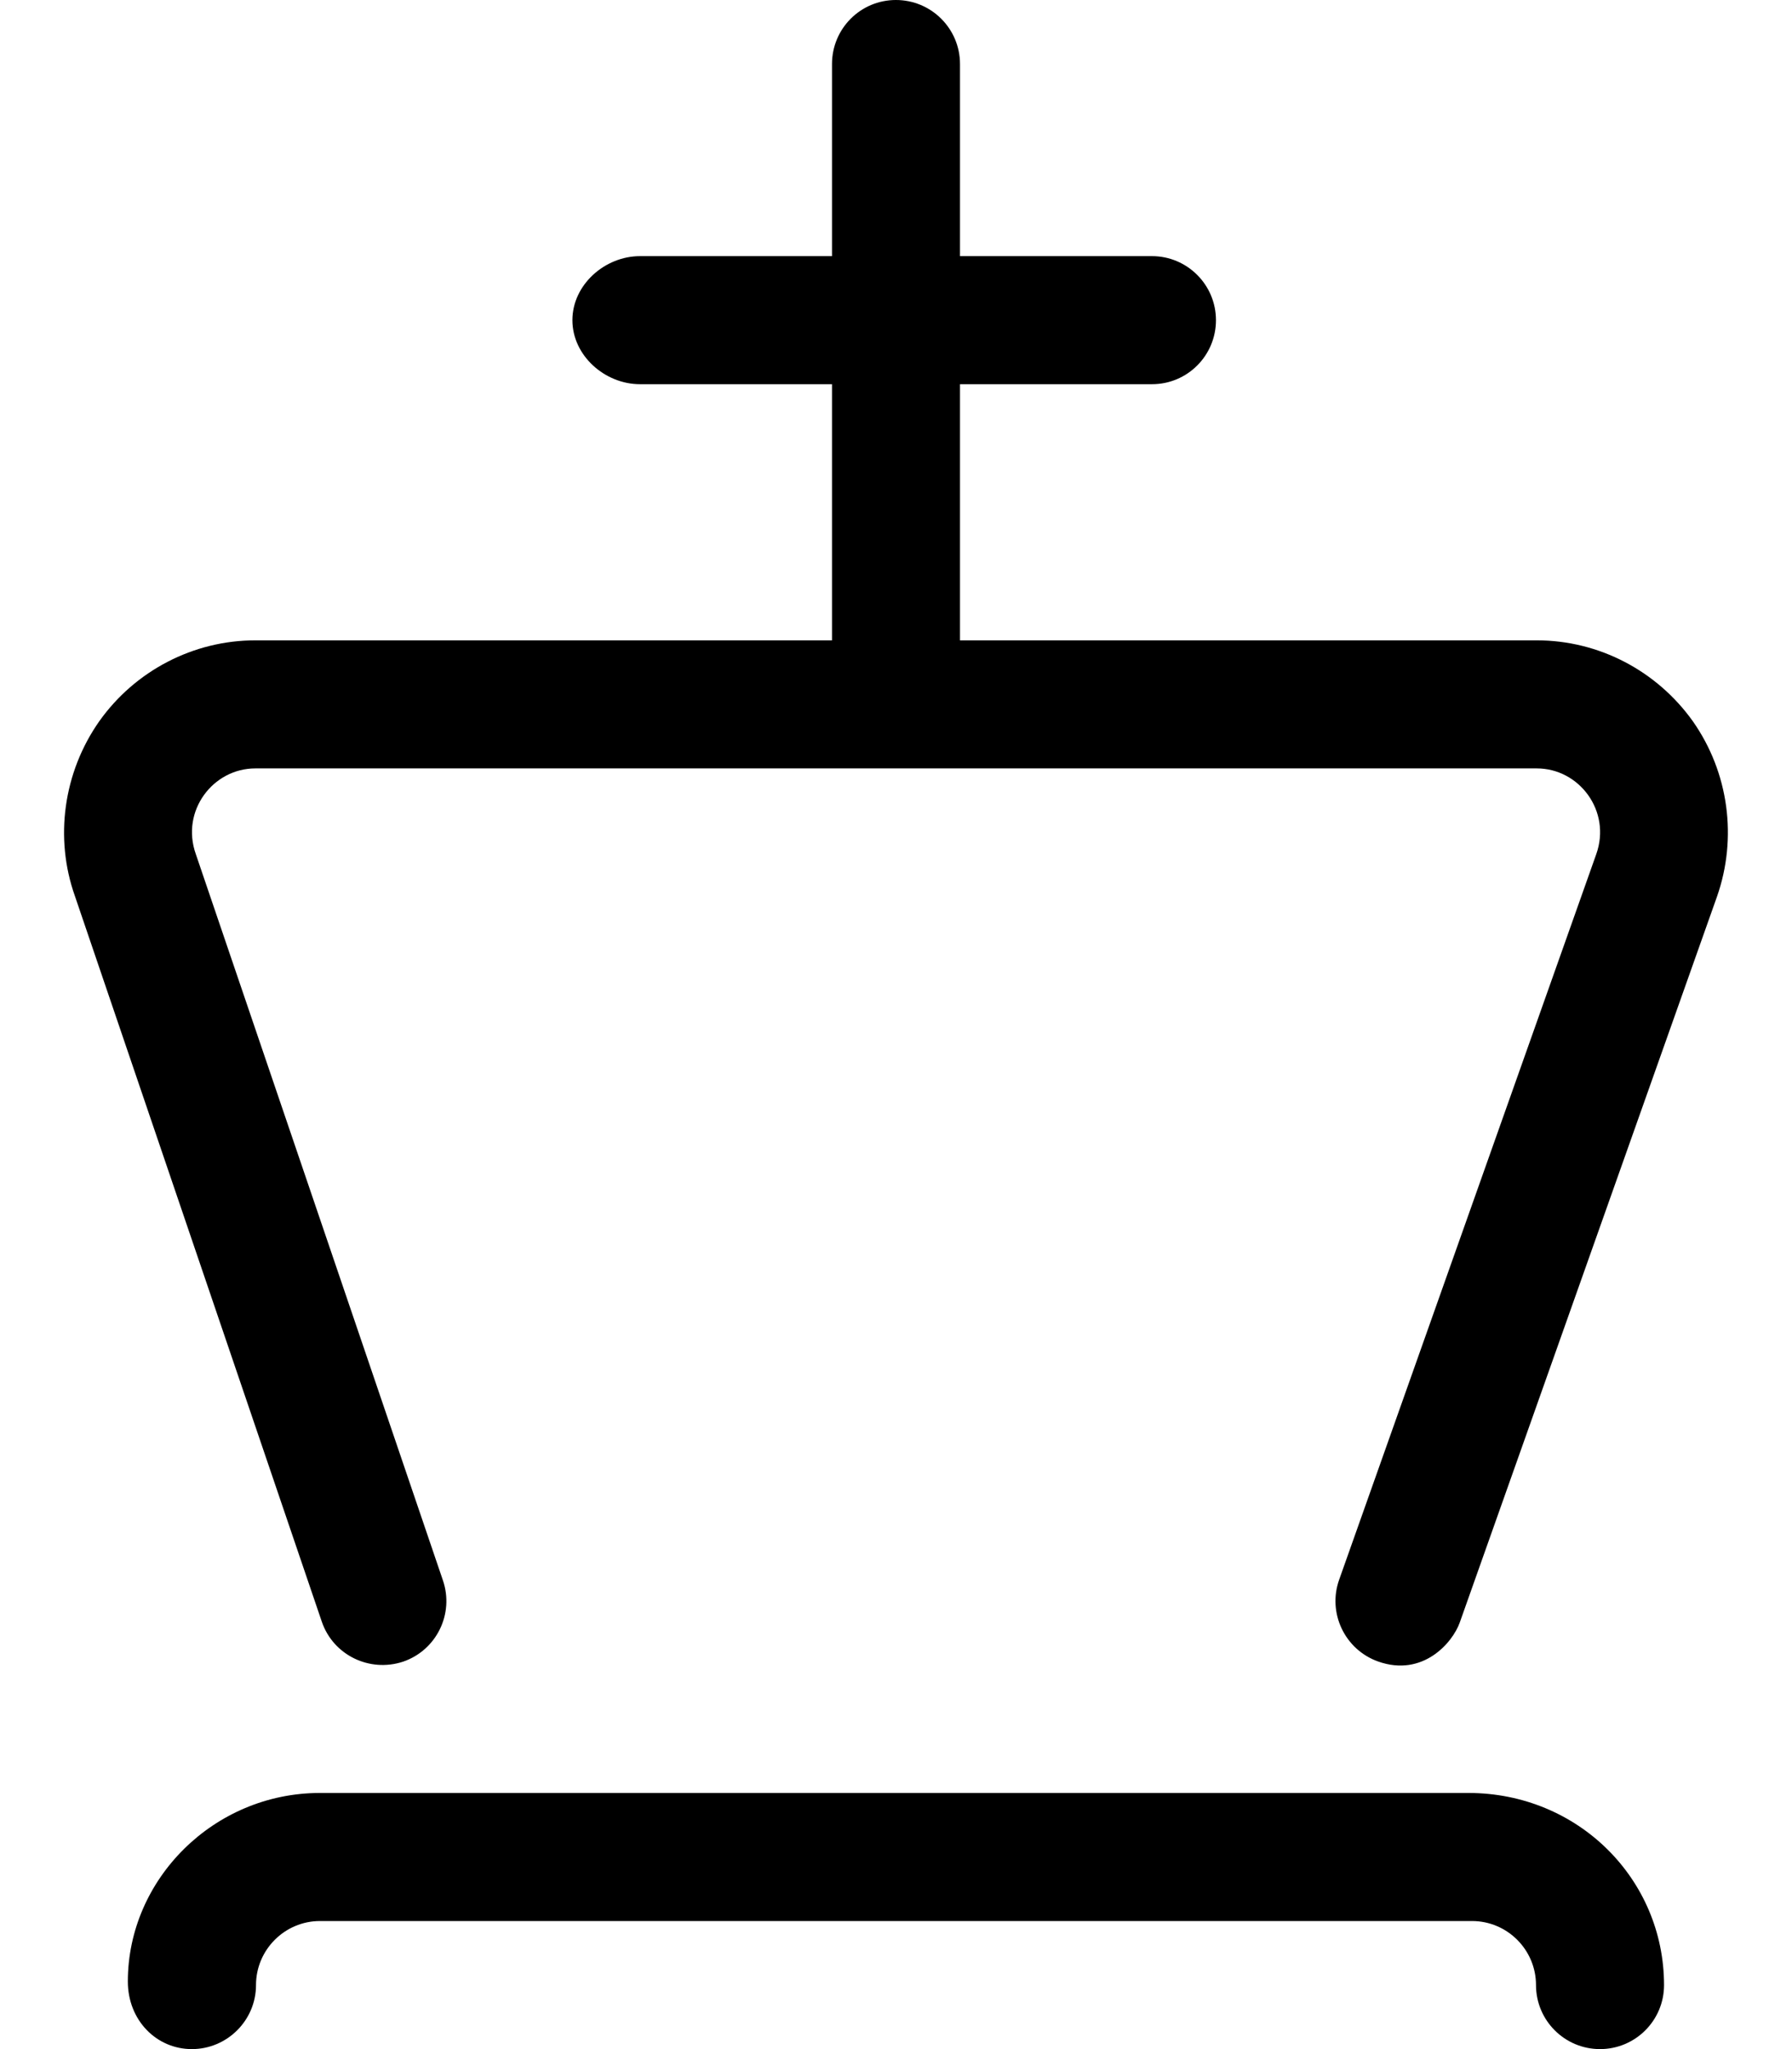 <svg xmlns="http://www.w3.org/2000/svg" viewBox="0 0 448 512"><!--! Font Awesome Pro 6.1.1 by @fontawesome - https://fontawesome.com License - https://fontawesome.com/license (Commercial License) Copyright 2022 Fonticons, Inc. --><path d="M367.1 448H79.97c-26.47 0-48.01 21.53-48.01 47.1C31.96 504.8 39.12 512 47.96 512S64 504.8 64 496C64 487.2 71.17 480 80 480h288c8.828 0 16 7.188 16 16c0 8.844 7.171 16 16.01 16s16-7.156 16-16C416 469.5 394.5 448 367.1 448zM423.2 180.2C414.2 167.6 399.7 160 384.2 160H240V96H288c8.844 0 15.99-7.157 15.99-16S296.8 64 288 64h-48V16c0-8.844-7.172-16-16.02-16S208 7.156 208 16V64H160C151.2 64 143.1 71.16 143.1 80S151.2 96 160 96h48v64H63.81C48.34 160 33.78 167.6 24.83 180.2C15.83 193 13.58 209.4 18.73 223.9l61.72 181.3c2.859 8.375 11.94 12.75 20.3 10c8.359-2.844 12.84-11.94 9.984-20.31L48.95 213.4C45.13 202.6 53.27 192 63.81 192h320.4c10.6 0 18.66 10.66 14.86 21.41l-64.28 181.3c-2.953 8.312 1.406 17.47 9.734 20.44c11.23 3.977 18.65-4.749 20.42-9.75l64.28-181.3C434.4 209.4 432.2 193 423.2 180.2z"/></svg>